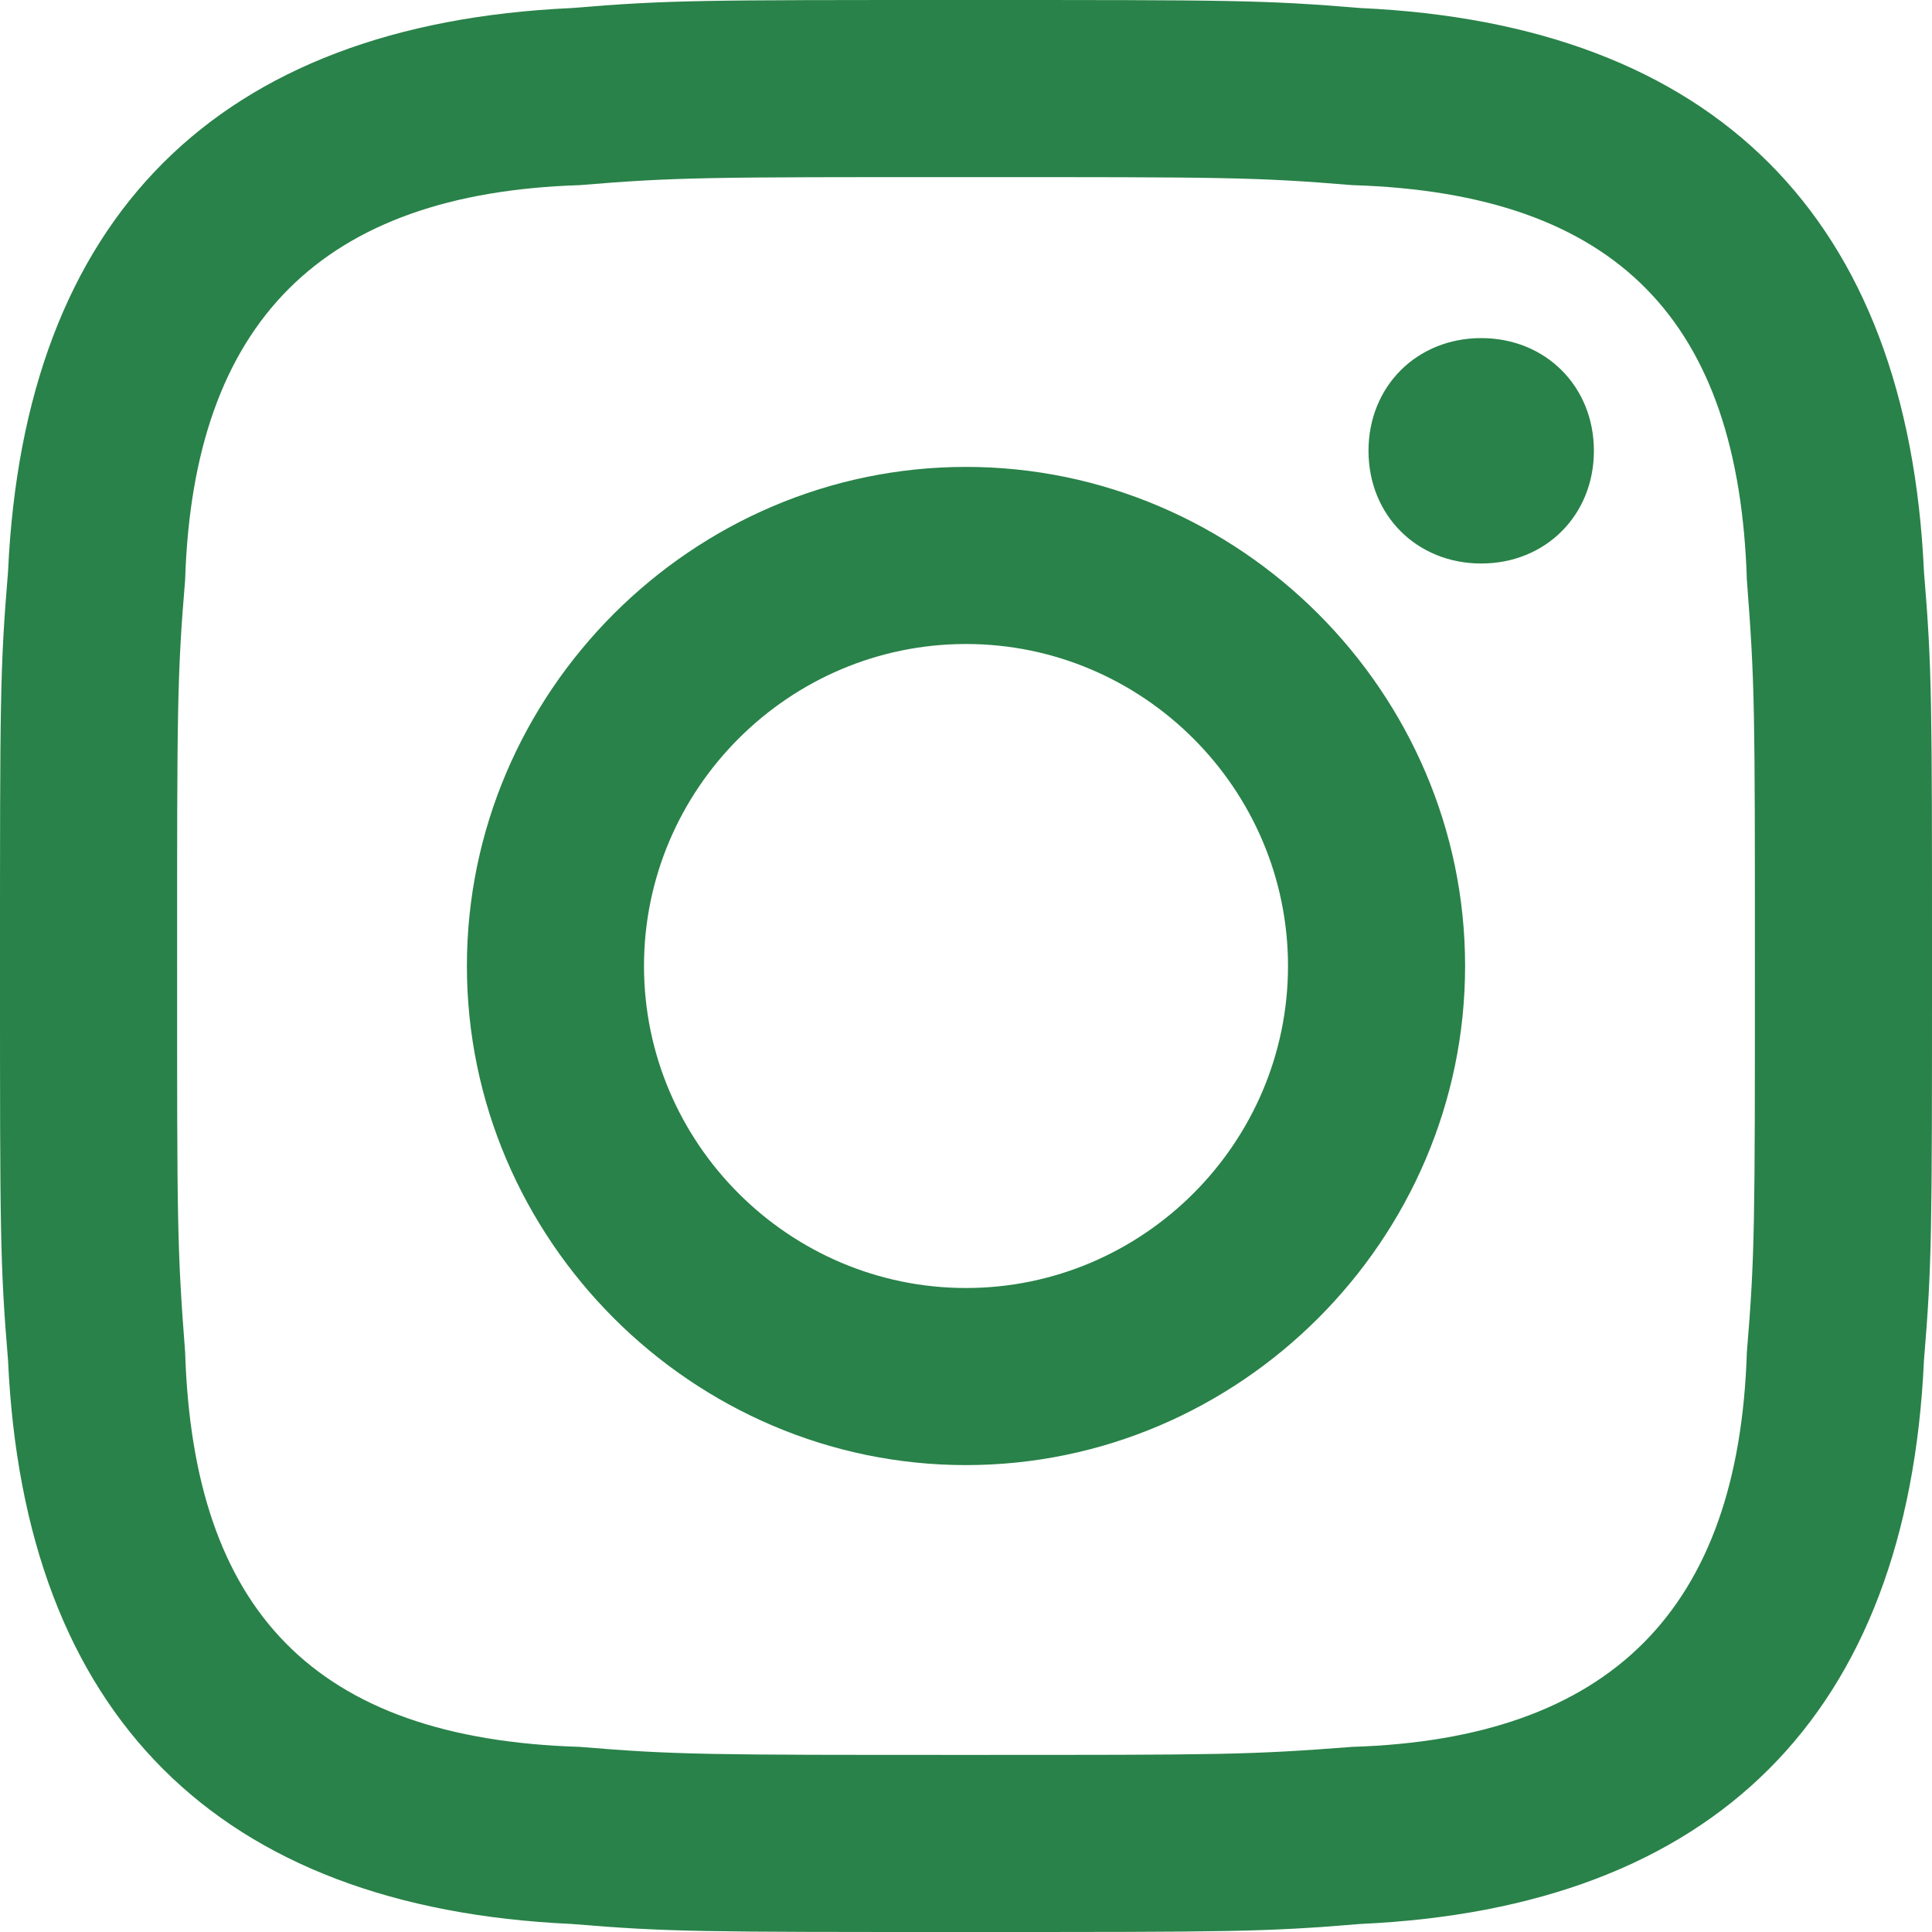 <?xml version="1.0" encoding="utf-8"?>
<!-- Generator: Adobe Illustrator 23.1.1, SVG Export Plug-In . SVG Version: 6.00 Build 0)  -->
<svg version="1.1" id="iconmonstr" xmlns="http://www.w3.org/2000/svg" xmlns:xlink="http://www.w3.org/1999/xlink" x="0px" y="0px"
	 viewBox="0 0 24 24" style="enable-background:new 0 0 24 24;" xml:space="preserve">
<style type="text/css">
	.st0{fill:#298249;}
</style>
<path id="instagram-11" class="st0" d="M12,2.2c3.2,0,3.6,0,4.8,0.1c3.3,0.1,4.8,1.7,4.9,4.9c0.1,1.3,0.1,1.6,0.1,4.8
	c0,3.2,0,3.6-0.1,4.8c-0.1,3.2-1.7,4.8-4.9,4.9c-1.3,0.1-1.6,0.1-4.8,0.1c-3.2,0-3.6,0-4.8-0.1c-3.3-0.1-4.8-1.7-4.9-4.9
	c-0.1-1.3-0.1-1.6-0.1-4.8c0-3.2,0-3.6,0.1-4.8c0.1-3.2,1.7-4.8,4.9-4.9C8.4,2.2,8.8,2.2,12,2.2z M12,0C8.7,0,8.3,0,7.1,0.1
	c-4.4,0.2-6.8,2.6-7,7C0,8.3,0,8.7,0,12c0,3.3,0,3.7,0.1,4.9c0.2,4.4,2.6,6.8,7,7C8.3,24,8.7,24,12,24c3.3,0,3.7,0,4.9-0.1
	c4.4-0.2,6.8-2.6,7-7C24,15.7,24,15.3,24,12c0-3.3,0-3.7-0.1-4.9c-0.2-4.4-2.6-6.8-7-7C15.7,0,15.3,0,12,0z M12,5.8
	c-3.4,0-6.2,2.8-6.2,6.2c0,3.4,2.8,6.2,6.2,6.2c3.4,0,6.2-2.8,6.2-6.2C18.2,8.6,15.4,5.8,12,5.8z M12,16c-2.2,0-4-1.8-4-4
	c0-2.2,1.8-4,4-4s4,1.8,4,4C16,14.2,14.2,16,12,16z M18.4,4.2c-0.8,0-1.4,0.6-1.4,1.4S17.6,7,18.4,7c0.8,0,1.4-0.6,1.4-1.4
	S19.2,4.2,18.4,4.2z"/>
</svg>
